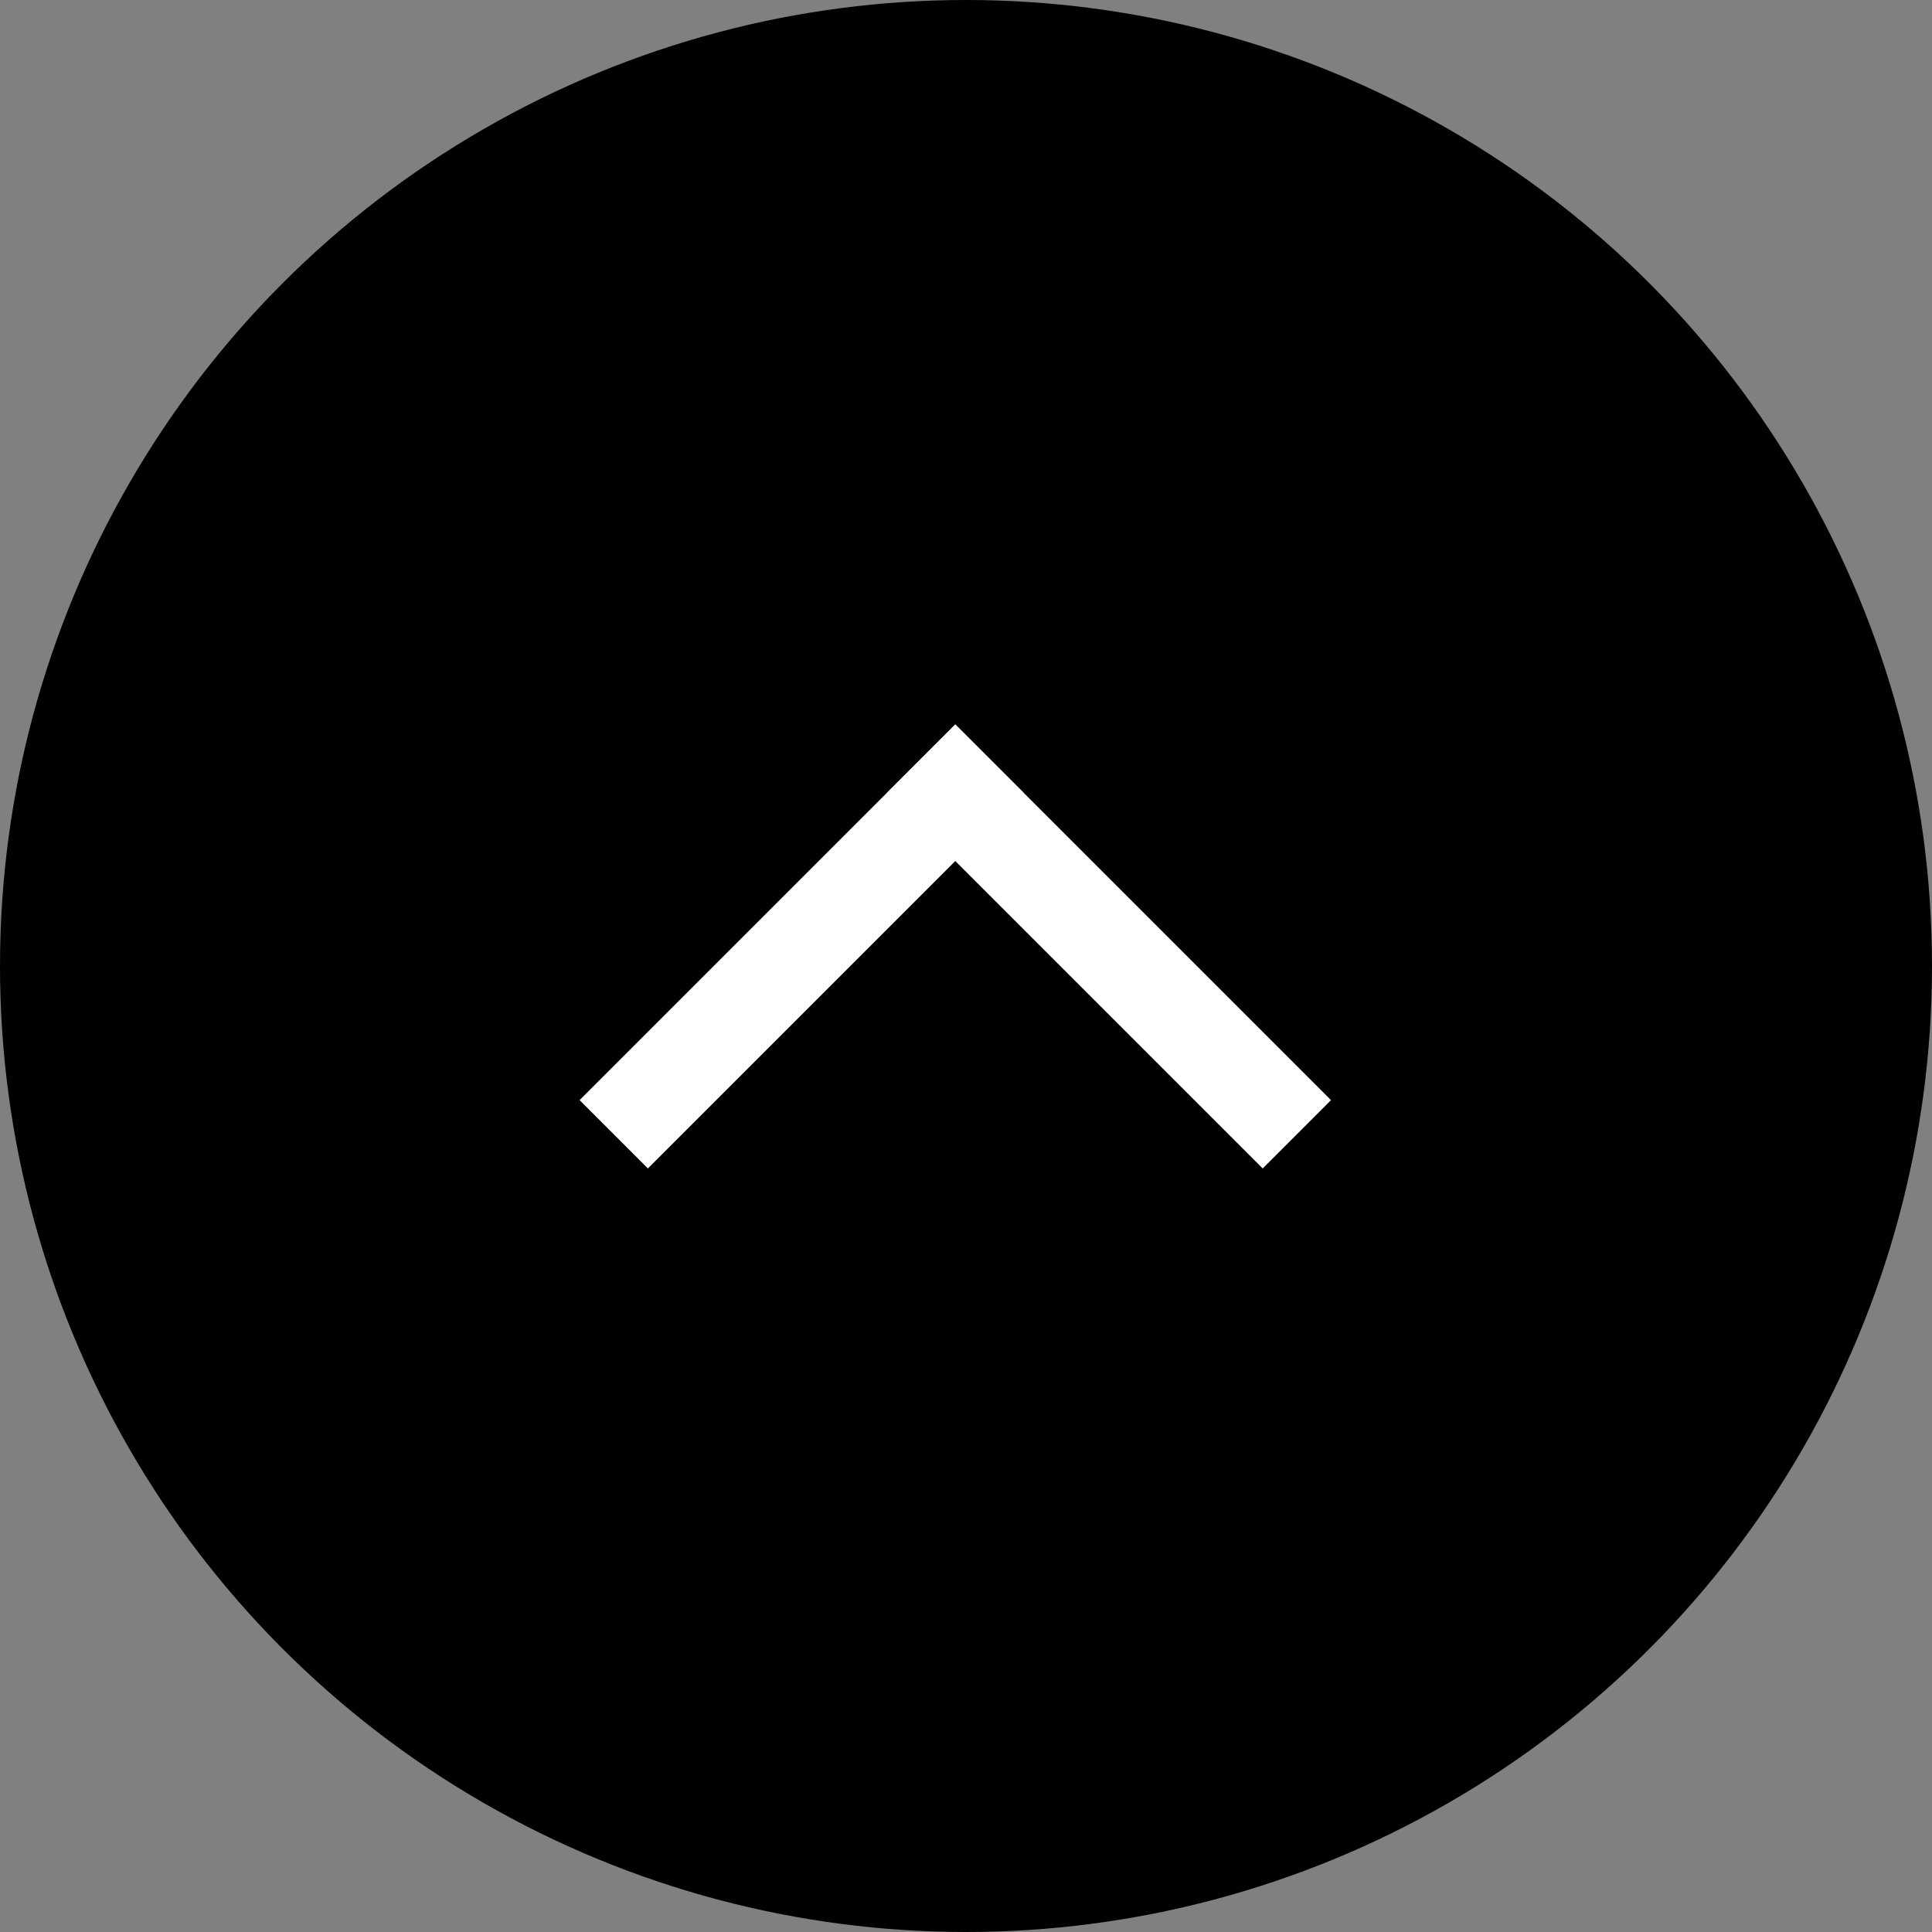 <svg width="40" height="40" viewBox="0 0 40 40" fill="none" xmlns="http://www.w3.org/2000/svg">
<rect x="0" y="0" width="40" height="40" fill="#808080" stroke="none"/>
<circle cx="20" cy="20" r="20" fill="black"/>
<mask id="mask0_2_40268" style="mask-type:alpha" maskUnits="userSpaceOnUse" x="11" y="12" width="17" height="17">
<rect x="11" y="12" width="17" height="17" fill="#C4C4C4"/>
</mask>
<g mask="url(#mask0_2_40268)">
<rect x="27.557" y="22.777" width="2" height="11" transform="rotate(135 27.557 22.777)" fill="white"/>
<rect x="13.414" y="24.191" width="2" height="11" transform="rotate(-135 13.414 24.191)" fill="white"/>
</g>
</svg>
